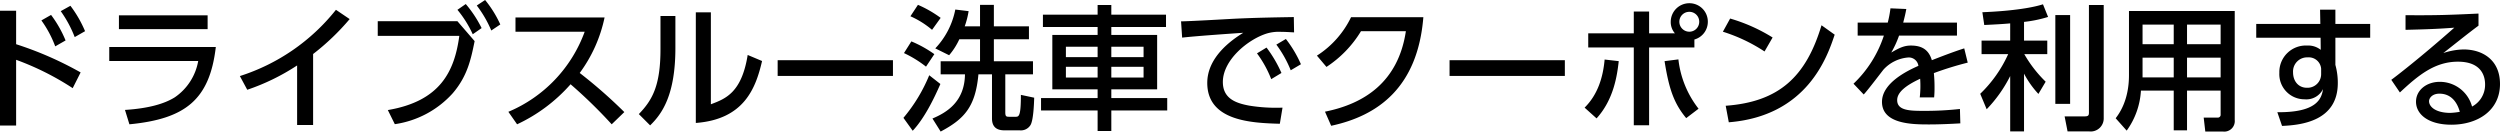 <svg xmlns="http://www.w3.org/2000/svg" width="558.12" height="29.37" viewBox="0 0 558.12 29.37"><path d="M-258.48-10.44a77.508,77.508,0,0,0-14.4-6.3v-7.47h-3.6V1.41h3.6V-13.26a61.373,61.373,0,0,1,12.63,6.33Zm-8.76-11.61a24.4,24.4,0,0,1,3.09,5.79l2.31-1.32a25.786,25.786,0,0,0-3.24-5.7Zm4.32-2.07a26.193,26.193,0,0,1,3.12,5.79l2.31-1.32a26.223,26.223,0,0,0-3.27-5.67Zm12.99.93v3.09h19.8v-3.09Zm-2.16,7.08v3.12h19.86a12.422,12.422,0,0,1-5.22,8.1c-2.34,1.47-5.91,2.49-11.13,2.82l.99,3.21c12.45-1.2,17.91-5.46,19.29-17.25Zm45.51,1.56a53.016,53.016,0,0,0,8.16-7.8l-3.06-2.07A44.765,44.765,0,0,1-222.93-9.63l1.65,3.06A48.519,48.519,0,0,0-210.15-12V1.29h3.57Zm14.43-7.32v3.27h18.21c-1.08,7.95-4.26,14.58-15.96,16.56l1.56,3.15a21.538,21.538,0,0,0,12.93-6.9c3.24-3.78,4.05-7.47,4.89-11.64l-3.84-4.44Zm22.11-3.51a25.611,25.611,0,0,1,3.24,5.58l2.01-1.35a24.686,24.686,0,0,0-3.39-5.46Zm-4.32.96a24.275,24.275,0,0,1,3.42,5.46l1.98-1.38a26.037,26.037,0,0,0-3.54-5.37Zm12.96,1.71v3.18h15.45A30.817,30.817,0,0,1-162.99-1.65l1.95,2.79A36.421,36.421,0,0,0-149.1-7.8a108.081,108.081,0,0,1,9.18,8.94l2.82-2.73a108.994,108.994,0,0,0-9.96-8.73,31.8,31.8,0,0,0,5.55-12.39Zm35.7-.33h-3.33v7.44c0,8.25-1.89,11.4-4.83,14.46l2.52,2.52c2.7-2.61,5.64-6.84,5.64-17.28Zm7.92-.81h-3.36V.84c10.77-.81,13.38-7.74,14.79-13.83l-3.21-1.35c-1.35,8.43-4.95,9.78-8.22,11.01Zm14.91,10.68v3.51h25.74v-3.51Zm45.18-4.68v4.92h-8.79v2.91h5.43c-.09,6.18-4.14,8.55-7.26,9.87l1.83,2.91c5.19-2.76,7.77-5.43,8.43-12.78h3.03V-.15c0,2.64,2.1,2.64,2.97,2.64h3.24a2.518,2.518,0,0,0,2.34-1.11c.69-.96.84-4.86.87-6.18l-2.97-.63c0,4.68-.42,4.89-1.14,4.89h-1.44c-.69,0-.9-.06-.9-1.02v-8.46h6.18v-2.91H-54.6v-4.92h7.83v-2.88H-54.6v-4.8h-3.09v4.8h-3.42a18.568,18.568,0,0,0,.87-3.39l-2.97-.36a17.428,17.428,0,0,1-4.47,8.67l3.09,1.53a15.321,15.321,0,0,0,2.28-3.57Zm-15.54-5.13a19.825,19.825,0,0,1,4.83,3.03l1.92-2.67a25.809,25.809,0,0,0-5.07-2.91Zm-1.44,8.22a25.024,25.024,0,0,1,4.92,3.03l1.86-2.79a25.808,25.808,0,0,0-5.13-2.85Zm5.64,4.95A35.812,35.812,0,0,1-74.79-.3l2.07,2.88c2.61-2.76,4.77-7.2,6.18-10.44Zm52.86-13.53H-28.38V-25.5h-3.06v2.16H-43.65v2.76h12.21v1.77H-41.55V-6.66h10.11v1.95H-44.07v2.76h12.63V2.64h3.06V-1.95H-15.9V-4.71H-28.38V-6.66h10.23V-18.81H-28.38v-1.77h12.21Zm-15.27,7.17v2.31h-7.08v-2.31Zm0,4.47v2.4h-7.08v-2.4Zm10.26-4.47v2.31h-7.2v-2.31Zm0,4.47v2.4h-7.2v-2.4Zm25.32-3A24.757,24.757,0,0,1,7.32-8.94L9.6-10.32a27.884,27.884,0,0,0-3.33-5.67Zm4.32-1.95a25.25,25.25,0,0,1,3.21,5.73l2.28-1.35a26.461,26.461,0,0,0-3.36-5.64Zm3.9-6.15c-5.19.09-8.46.15-13.05.36-1.71.09-9.93.57-12.12.6l.24,3.63c2.79-.33,10.47-.87,13.65-1.08C-1.56-17.67-6.96-13.86-6.96-8.1-6.96.51,3.18.84,9.24,1.02l.6-3.6A37.168,37.168,0,0,1,2.4-3.03C-.51-3.57-3.48-4.56-3.48-8.31c0-4.89,5.58-9.51,9.84-10.83a9.473,9.473,0,0,1,3.18-.36c.81,0,1.74.06,2.88.12ZM20.7,1.47C31.23-.78,40.02-7.17,41.28-22.77H25.14a20.955,20.955,0,0,1-7.62,8.58l2.13,2.52a24.963,24.963,0,0,0,7.71-7.98H37.38C35.67-8.25,28.02-3.42,19.32-1.68ZM47.13-13.17v3.51H72.87v-3.51Zm44.55-6v-4.86H88.26v4.86H78.09v3.15H88.26V1.35h3.42V-16.02h10.11v-1.77a4.1,4.1,0,0,0,3-3.96,4.11,4.11,0,0,0-4.14-4.14,4.148,4.148,0,0,0-4.14,4.14,3.818,3.818,0,0,0,.93,2.58Zm8.97-4.8a2.2,2.2,0,0,1,2.22,2.22,2.215,2.215,0,0,1-2.22,2.22,2.234,2.234,0,0,1-2.22-2.22A2.215,2.215,0,0,1,100.65-23.97ZM79.95-.18c3.81-4.2,4.59-9.51,4.95-12.78l-3.15-.36c-.36,4.08-1.59,7.89-4.47,10.74ZM95.13-12.96c.99,6.24,2.1,9.42,4.83,12.72l2.76-2.1a21.766,21.766,0,0,1-4.5-11.01Zm24.12-5.28a37.837,37.837,0,0,0-9.48-4.23l-1.62,2.94a37.015,37.015,0,0,1,9.3,4.41ZM109.47.69c17.58-1.41,22.02-14.73,23.64-19.56l-2.94-2.1C126.72-9.48,120.69-3.87,108.78-3Zm38.94-22.26c.33-1.29.48-1.89.69-3.03l-3.54-.15a23.962,23.962,0,0,1-.6,3.18h-6.72v2.91h5.85a25.946,25.946,0,0,1-6.78,10.74l2.28,2.4c.81-.81,4.32-5.46,4.44-5.58a8.369,8.369,0,0,1,5.4-2.67,2.162,2.162,0,0,1,2.37,1.86c-2.52,1.11-8.13,3.84-8.13,8.04,0,5.04,6.99,5.04,10.56,5.04,2.34,0,4.86-.12,6.93-.24l-.09-3.21a70.559,70.559,0,0,1-7.77.42c-3.3,0-6.24,0-6.24-2.4,0-1.77,1.98-3.3,5.13-4.77a22.7,22.7,0,0,1-.09,4.17h3.21a21.53,21.53,0,0,0,.09-2.19,30.409,30.409,0,0,0-.15-3.24,72.775,72.775,0,0,1,7.56-2.34l-.78-3.18c-2.4.75-5.85,2.1-7.23,2.64-.69-2.31-2.19-3.27-4.68-3.27-1.53,0-2.61.54-4.38,1.56a22.232,22.232,0,0,0,1.74-3.78h12.93v-2.91Zm23.88,4.02H165.9v3.03h5.94a28.517,28.517,0,0,1-6.24,8.85l1.44,3.45a30.087,30.087,0,0,0,5.25-7.41V2.73h3.09v-12.9a21.075,21.075,0,0,0,3.21,4.53l1.62-2.73a27.933,27.933,0,0,1-4.77-6.15h5.13v-3.03h-5.19v-4.17a28.253,28.253,0,0,0,5.37-1.11l-1.14-2.82c-4.44,1.41-12.09,1.71-13.53,1.77l.42,2.85c2.55-.12,4.14-.21,5.79-.36Zm10.08-5.7V-3.42h3.3V-23.25Zm7.5-2.25V-1.44c0,.6-.18.81-.93.81h-4.5l.66,3.36h4.86a2.908,2.908,0,0,0,3.21-2.97V-25.5Zm32.55,1.35H198.81V-9.84c0,5.67-2.22,8.64-2.97,9.63l2.46,2.76a16.885,16.885,0,0,0,3.18-8.94h7.32V2.49h2.97V-6.39h7.5v5.34a.626.626,0,0,1-.72.69h-3.06l.36,3.12h3.99A2.347,2.347,0,0,0,222.42.18ZM208.8-16.74h-6.96v-4.38h6.96Zm10.47,0h-7.5v-4.38h7.5ZM208.8-9.33h-6.96v-4.41h6.96Zm10.47,0h-7.5v-4.41h7.5Zm25.62-11.94v-3.18h-3.42l.06,3.18H227.22v3.09h14.37l.03,2.7a4.439,4.439,0,0,0-3-.96,5.914,5.914,0,0,0-6.24,6.09,5.614,5.614,0,0,0,5.64,5.91,4.159,4.159,0,0,0,4.11-2.28c-.33,2.22-1.47,5.25-10.2,5.16l1.05,3.06c4.41-.18,12.45-1.14,12.45-9.57a14.892,14.892,0,0,0-.54-4.05v-6.06h7.77v-3.09Zm-3.18,11.16a3.042,3.042,0,0,1-3.21,3.09c-1.77,0-3.06-1.38-3.06-3.45a3.146,3.146,0,0,1,3.3-3.33,2.766,2.766,0,0,1,2.97,2.52Zm35.13-13.47c-6.48.3-9.36.42-16.29.36v3.27c5.01-.12,7.32-.21,10.89-.48-7.74,6.84-13.2,11.01-14.07,11.64l1.92,2.82c4.17-3.9,7.83-6.87,12.96-6.87,4.95,0,6.06,2.88,6.06,5.07a5.492,5.492,0,0,1-2.91,4.95,7.441,7.441,0,0,0-7.2-5.52c-3,0-5.31,1.89-5.31,4.44,0,2.79,2.73,5.13,7.89,5.13,5.94,0,10.86-3.21,10.86-9.09,0-5.4-3.93-7.71-8.13-7.71a14.954,14.954,0,0,0-4.53.81c2.61-2.04,5.46-4.35,7.86-6.12ZM272.67-1.65a14.4,14.4,0,0,1-2.13.24c-3.18,0-4.74-1.32-4.74-2.61,0-.69.72-1.68,2.31-1.68C270.66-5.7,272.04-3.9,272.67-1.65Z" transform="translate(276.48 26.61)"/></svg>